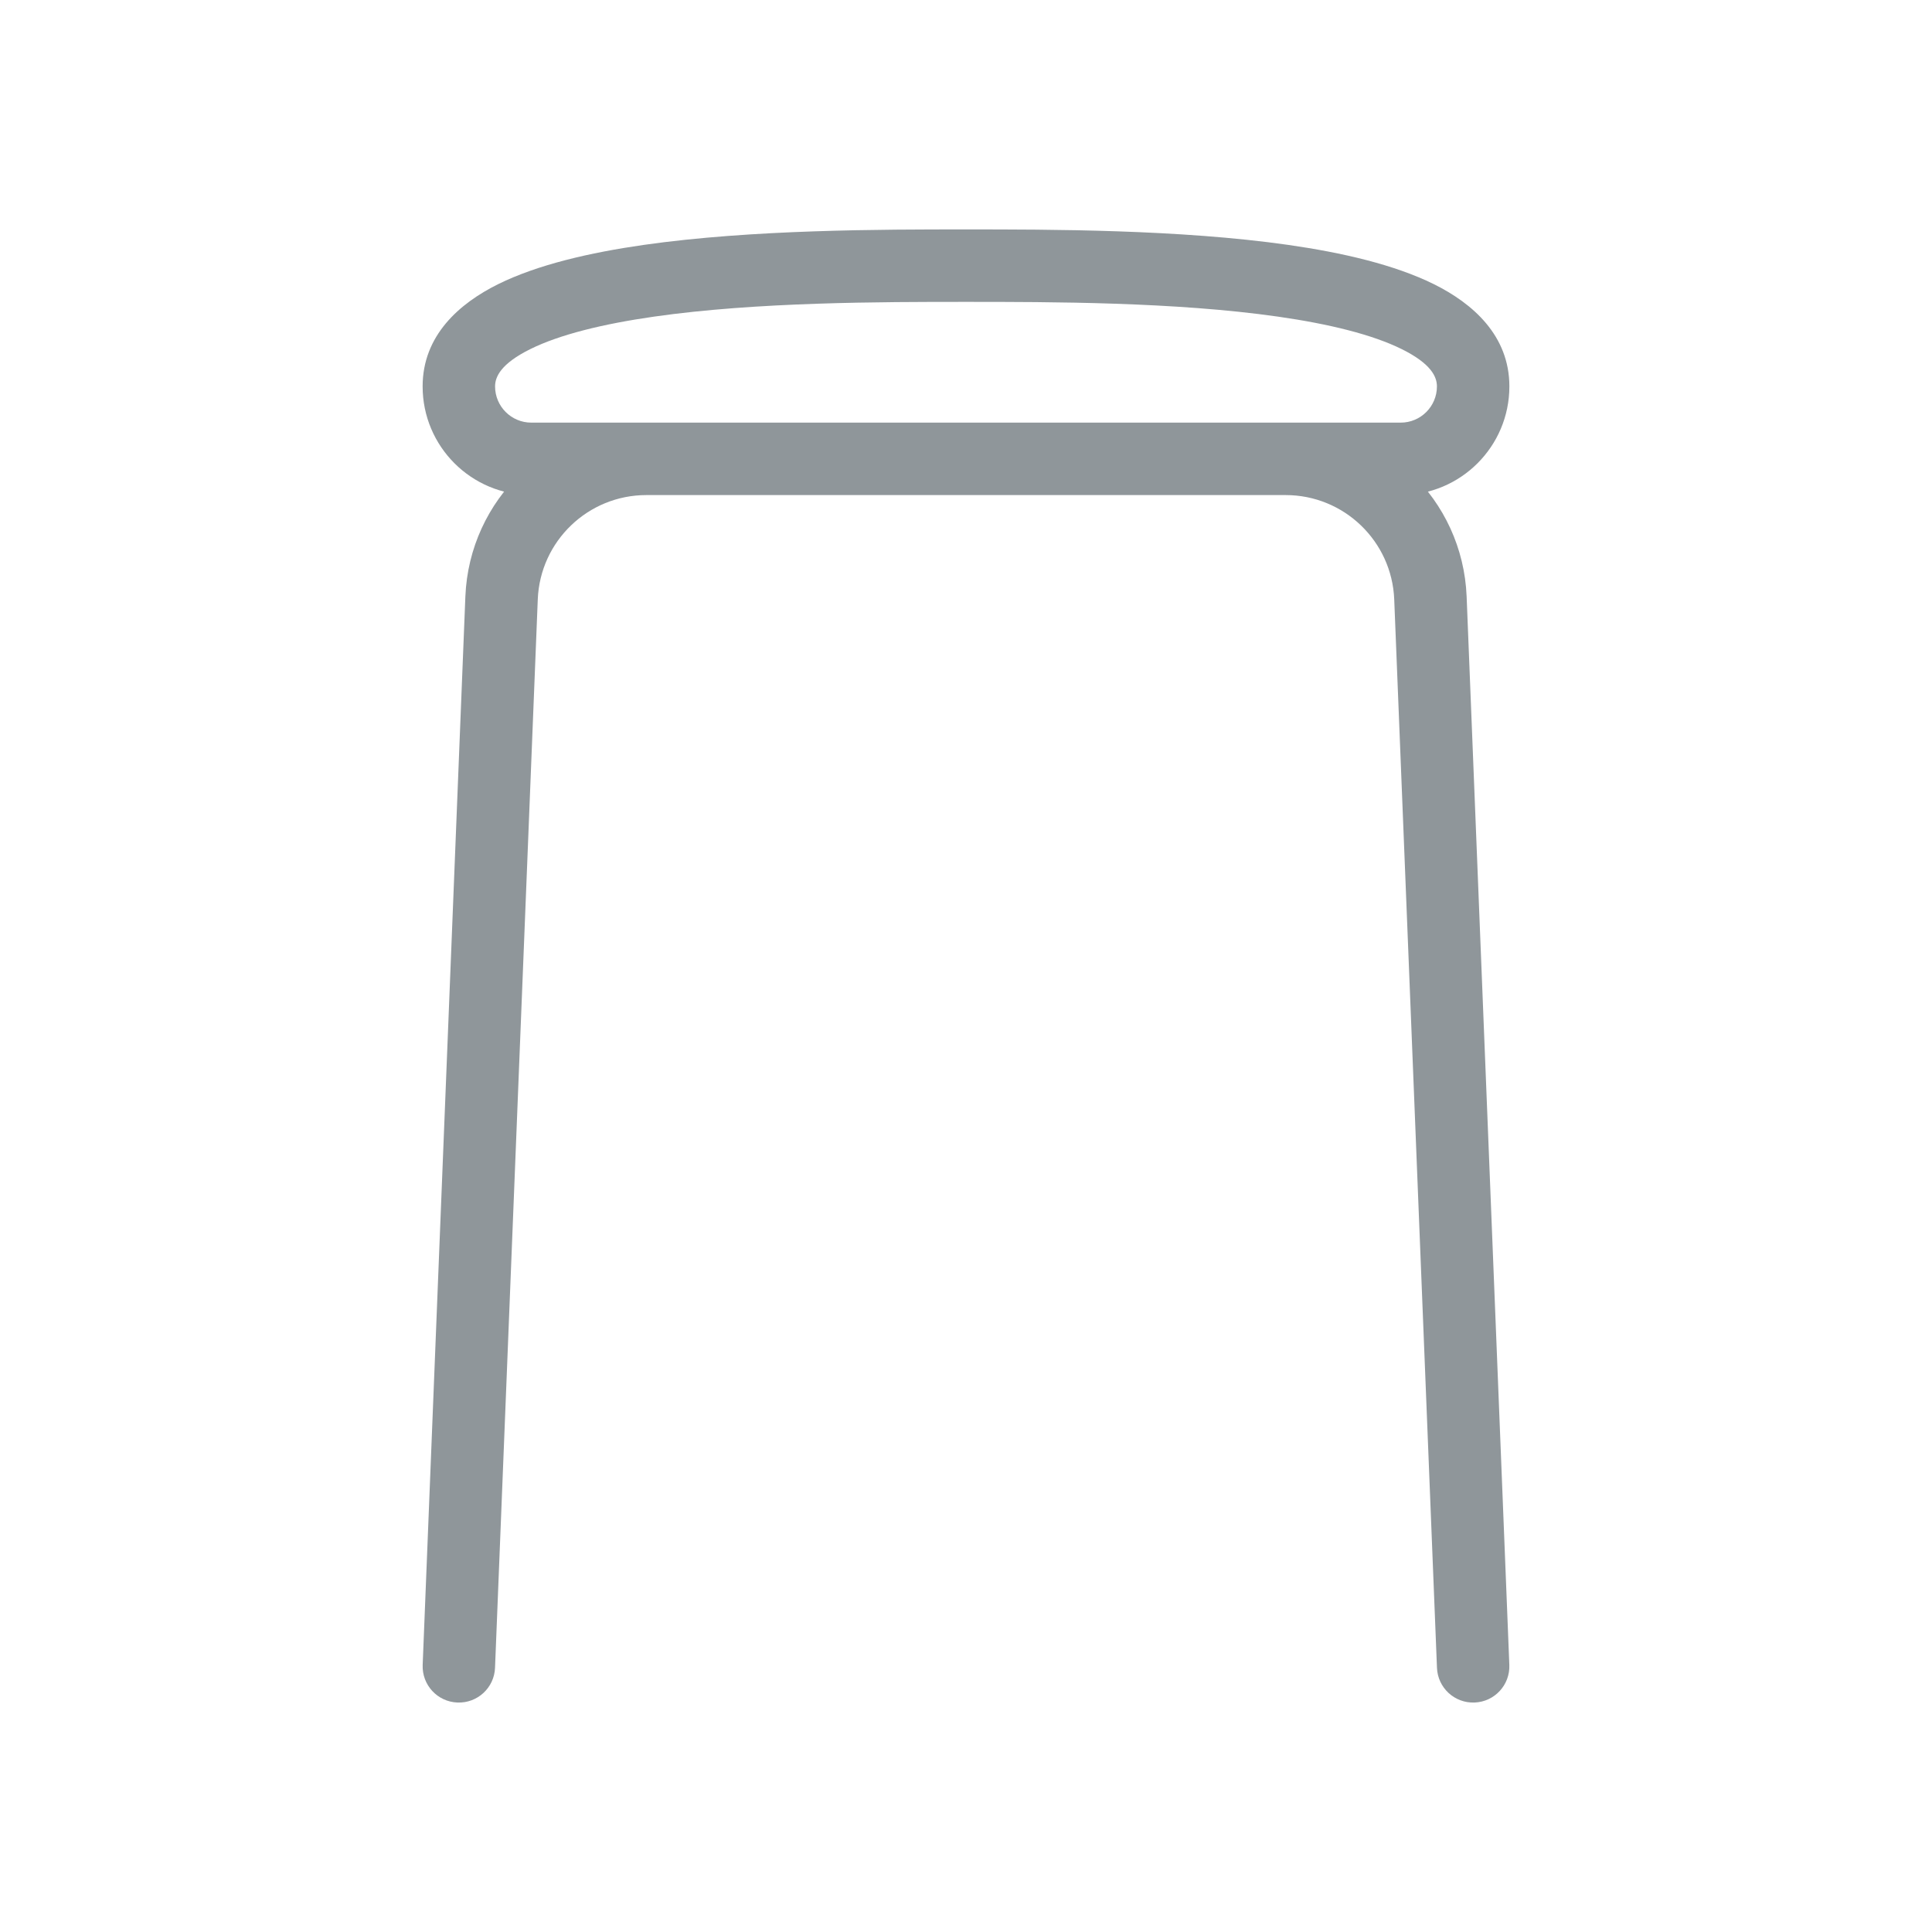 <svg width="40" height="40" viewBox="0 0 40 40" fill="none" xmlns="http://www.w3.org/2000/svg">
<path d="M29.615 12.38L30.365 12.35V12.35L29.615 12.38ZM10.385 12.38L9.635 12.35L10.385 12.38ZM29.751 34.53C29.767 34.944 30.116 35.266 30.53 35.249C30.944 35.233 31.266 34.884 31.249 34.47L29.751 34.53ZM8.751 34.47C8.734 34.884 9.056 35.233 9.47 35.249C9.884 35.266 10.233 34.944 10.249 34.53L8.751 34.47ZM11 9.5L11 8.75H11V9.5ZM29 9.5V8.75V9.5ZM26.618 10.25C27.825 10.25 28.817 11.203 28.866 12.41L30.365 12.35C30.284 10.339 28.63 8.75 26.618 8.75V10.25ZM11.134 12.41C11.182 11.203 12.175 10.25 13.382 10.25V8.75C11.37 8.75 9.716 10.339 9.635 12.35L11.134 12.41ZM13.382 10.25H26.618V8.75H13.382V10.25ZM28.866 12.41L29.751 34.53L31.249 34.47L30.365 12.35L28.866 12.41ZM10.249 34.53L11.134 12.41L9.635 12.35L8.751 34.47L10.249 34.53ZM11 8.75C10.586 8.75 10.25 8.414 10.25 8H8.75C8.75 9.243 9.757 10.25 11 10.25V8.75ZM29.75 8C29.75 8.414 29.414 8.75 29 8.75V10.25C30.243 10.25 31.25 9.243 31.25 8H29.75ZM20 6.25C21.761 6.25 24.331 6.251 26.456 6.555C27.526 6.708 28.416 6.929 29.019 7.227C29.633 7.531 29.75 7.803 29.75 8H31.25C31.25 6.947 30.492 6.282 29.684 5.882C28.865 5.478 27.787 5.23 26.669 5.07C24.419 4.749 21.739 4.75 20 4.75V6.25ZM20 4.75C18.261 4.75 15.581 4.749 13.331 5.07C12.213 5.23 11.135 5.478 10.316 5.882C9.508 6.282 8.75 6.947 8.75 8H10.25C10.25 7.803 10.367 7.531 10.981 7.227C11.584 6.929 12.474 6.708 13.544 6.555C15.669 6.251 18.239 6.25 20 6.25V4.75ZM29 8.75L26.618 8.75V10.25L29 10.25V8.75ZM11 10.25L13.382 10.25V8.75L11 8.75L11 10.25Z" fill="#8f969a"/>
</svg>
